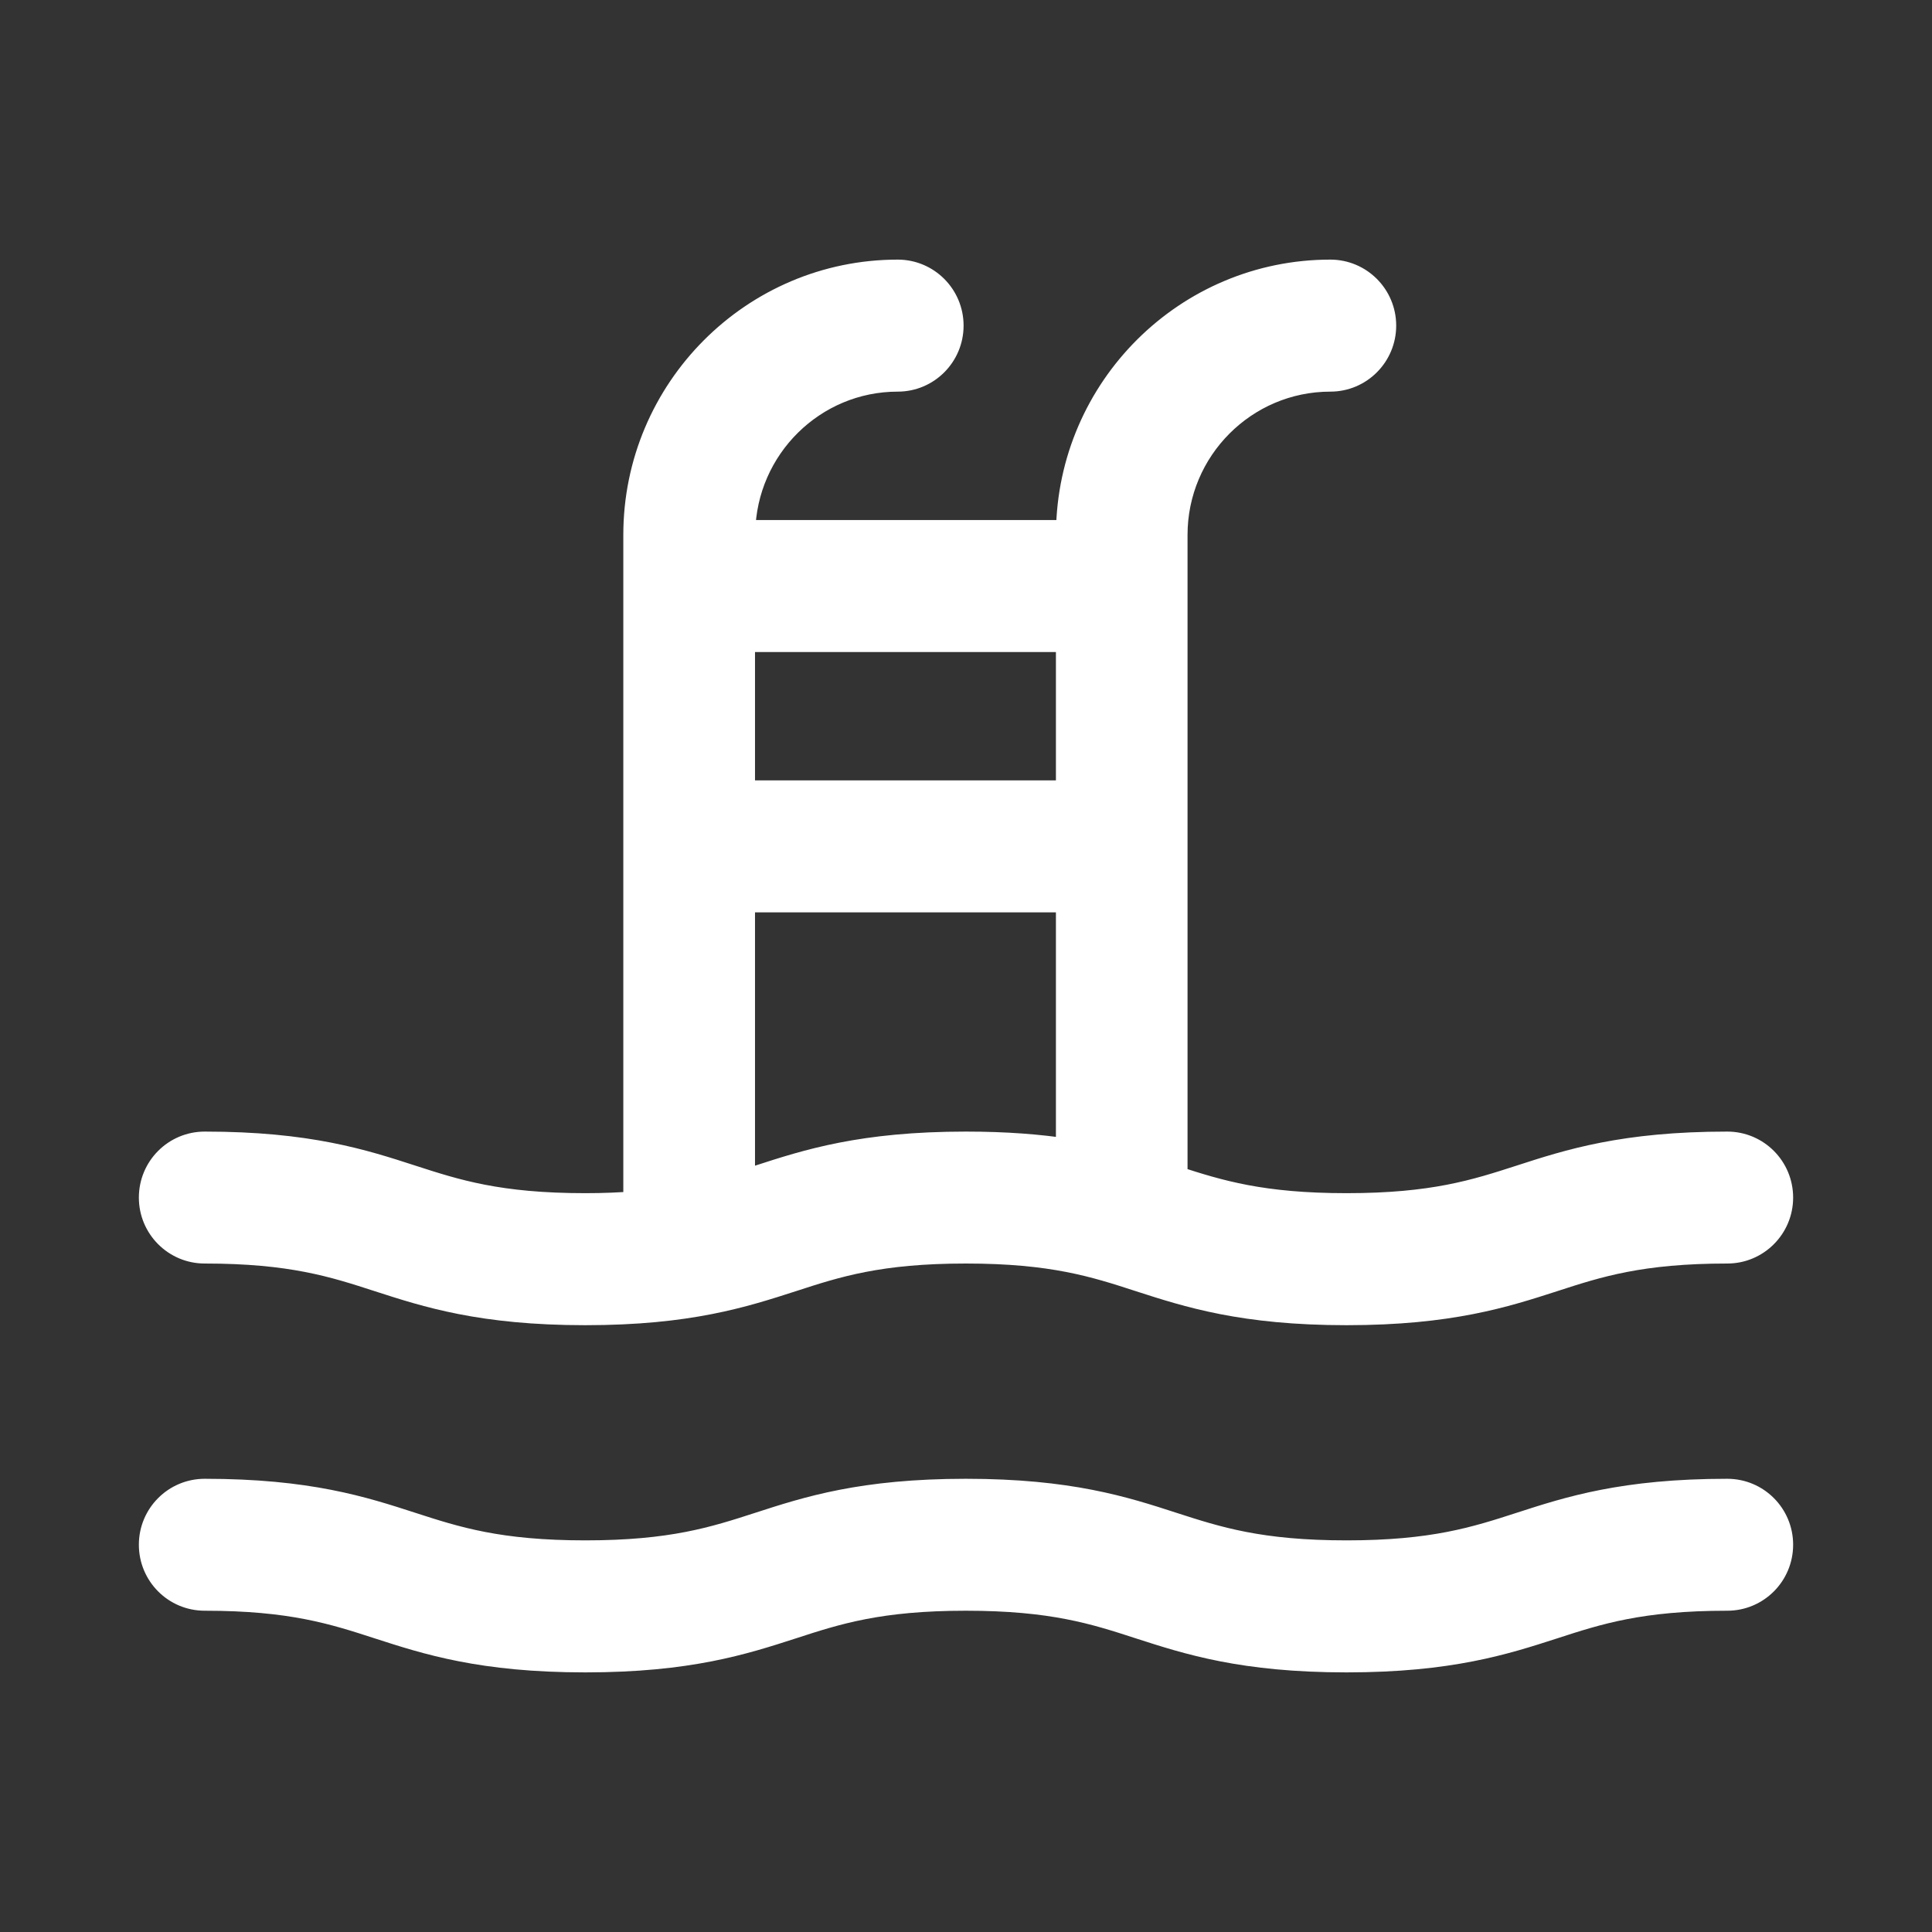 <svg width="24" height="24" viewBox="0 0 24 24" fill="none" xmlns="http://www.w3.org/2000/svg">
<rect x="0" y="0" width="24" height="24" fill="#333333" stroke="none"/>
<path fill-rule="evenodd" clip-rule="evenodd" d="M9.229 11.184H13.267V14.295C12.915 14.241 12.505 14.207 11.998 14.207C10.711 14.207 10.03 14.427 9.429 14.622C9.362 14.643 9.295 14.665 9.229 14.686V11.184ZM9.229 9.844H13.267V7.95H9.229V9.844ZM2.543 15.546C3.619 15.546 4.145 15.716 4.702 15.897C5.302 16.091 5.983 16.312 7.271 16.312C8.558 16.312 9.238 16.091 9.84 15.897C10.396 15.716 10.921 15.546 11.998 15.546C13.075 15.546 13.601 15.716 14.157 15.897C14.758 16.091 15.44 16.312 16.727 16.312C18.014 16.312 18.696 16.091 19.297 15.897C19.854 15.716 20.38 15.546 21.457 15.546C21.826 15.546 22.125 15.246 22.125 14.877C22.125 14.506 21.826 14.207 21.457 14.207C20.17 14.207 19.488 14.427 18.887 14.622C18.33 14.802 17.805 14.972 16.727 14.972C15.672 14.972 15.146 14.809 14.602 14.633V6.645C14.602 5.581 15.465 4.715 16.526 4.715C16.895 4.715 17.194 4.415 17.194 4.045C17.194 3.675 16.895 3.375 16.526 3.375C14.74 3.375 13.287 4.823 13.268 6.61H9.232C9.252 5.562 10.104 4.715 11.152 4.715C11.521 4.715 11.82 4.415 11.82 4.045C11.82 3.675 11.521 3.375 11.152 3.375C9.355 3.375 7.893 4.842 7.893 6.645V14.948C7.706 14.963 7.503 14.972 7.271 14.972C6.194 14.972 5.668 14.802 5.112 14.622C4.511 14.427 3.83 14.207 2.543 14.207C2.174 14.207 1.875 14.506 1.875 14.877C1.875 15.246 2.174 15.546 2.543 15.546Z" fill="#fff" stroke="#fff" stroke-width="0.3"/>
<path fill-rule="evenodd" clip-rule="evenodd" d="M21.457 18.52C20.17 18.52 19.488 18.74 18.887 18.935C18.331 19.115 17.805 19.285 16.727 19.285C15.65 19.285 15.124 19.115 14.567 18.935C13.966 18.74 13.285 18.52 11.998 18.52C10.711 18.52 10.03 18.74 9.429 18.935C8.873 19.115 8.347 19.285 7.271 19.285C6.194 19.285 5.668 19.115 5.112 18.935C4.511 18.74 3.83 18.52 2.543 18.52C2.174 18.52 1.875 18.819 1.875 19.189C1.875 19.56 2.174 19.859 2.543 19.859C3.619 19.859 4.145 20.029 4.702 20.21C5.302 20.404 5.983 20.625 7.271 20.625C8.558 20.625 9.239 20.404 9.84 20.21C10.396 20.029 10.921 19.859 11.998 19.859C13.075 19.859 13.601 20.029 14.157 20.21C14.758 20.404 15.44 20.625 16.727 20.625C18.015 20.625 18.696 20.404 19.297 20.21C19.854 20.029 20.38 19.859 21.457 19.859C21.826 19.859 22.125 19.56 22.125 19.189C22.125 18.819 21.826 18.52 21.457 18.52Z" fill="#fff" stroke="#fff" stroke-width="0.3"/>
</svg>